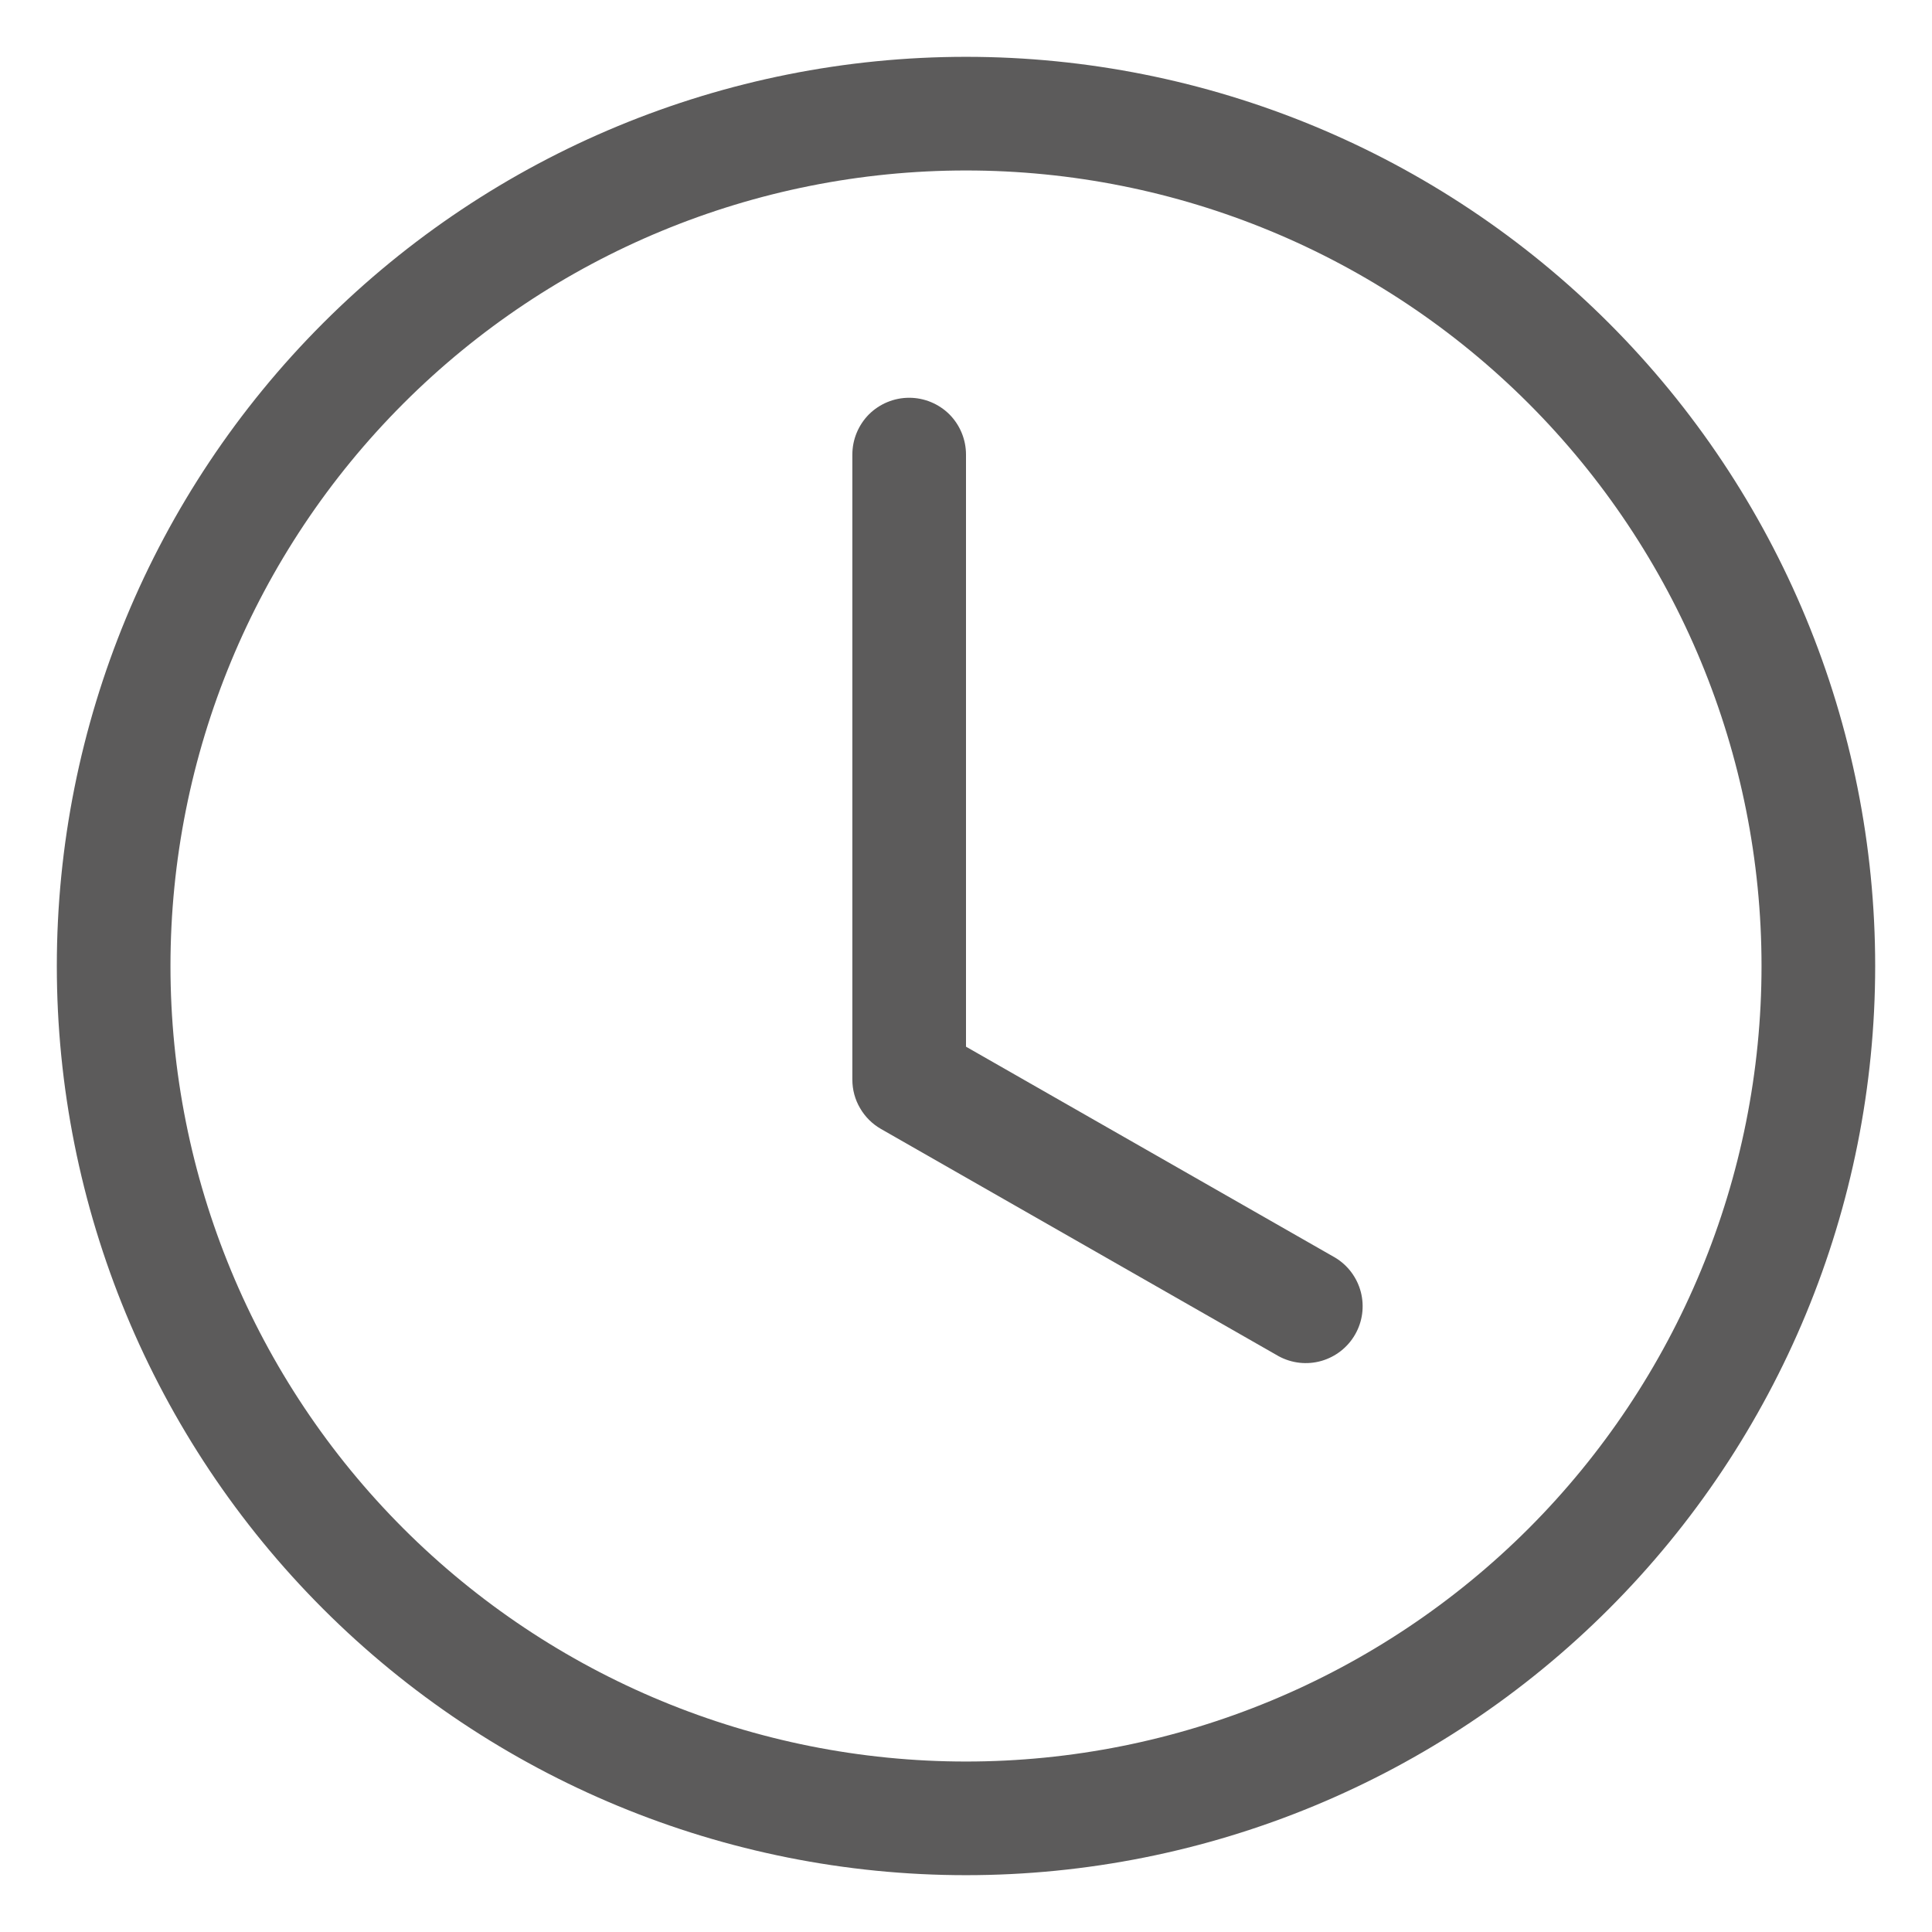 <svg width="17" height="17" viewBox="0 0 17 17" fill="none" xmlns="http://www.w3.org/2000/svg">
<g clip-path="url(#clip0_202_519)">
<path d="M8.5 4C8.5 3.867 8.447 3.74 8.354 3.646C8.26 3.553 8.133 3.5 8 3.5C7.867 3.5 7.74 3.553 7.646 3.646C7.553 3.74 7.5 3.867 7.5 4V9.5C7.5 9.588 7.523 9.675 7.568 9.751C7.612 9.827 7.675 9.89 7.752 9.934L11.252 11.934C11.367 11.996 11.501 12.011 11.627 11.975C11.752 11.939 11.859 11.856 11.924 11.742C11.989 11.629 12.007 11.495 11.974 11.368C11.941 11.242 11.86 11.133 11.748 11.066L8.5 9.21V4Z" fill="#5C5B5B"/>
<path d="M8.5 16.5C10.622 16.5 12.657 15.657 14.157 14.157C15.657 12.657 16.5 10.622 16.5 8.5C16.5 6.378 15.657 4.343 14.157 2.843C12.657 1.343 10.622 0.5 8.5 0.5C6.378 0.5 4.343 1.343 2.843 2.843C1.343 4.343 0.5 6.378 0.5 8.5C0.5 10.622 1.343 12.657 2.843 14.157C4.343 15.657 6.378 16.5 8.5 16.5ZM15.5 8.5C15.5 10.357 14.762 12.137 13.45 13.45C12.137 14.762 10.357 15.5 8.5 15.5C6.643 15.5 4.863 14.762 3.55 13.45C2.237 12.137 1.5 10.357 1.5 8.5C1.5 6.643 2.237 4.863 3.55 3.55C4.863 2.237 6.643 1.5 8.5 1.5C10.357 1.5 12.137 2.237 13.45 3.55C14.762 4.863 15.5 6.643 15.5 8.5Z" fill="#5C5B5B"/>
</g>
<defs>
<clipPath id="clip0_202_519">
<rect width="16" height="16" fill="white" transform="translate(0.5 0.5)"/>
</clipPath>
</defs>
</svg>
